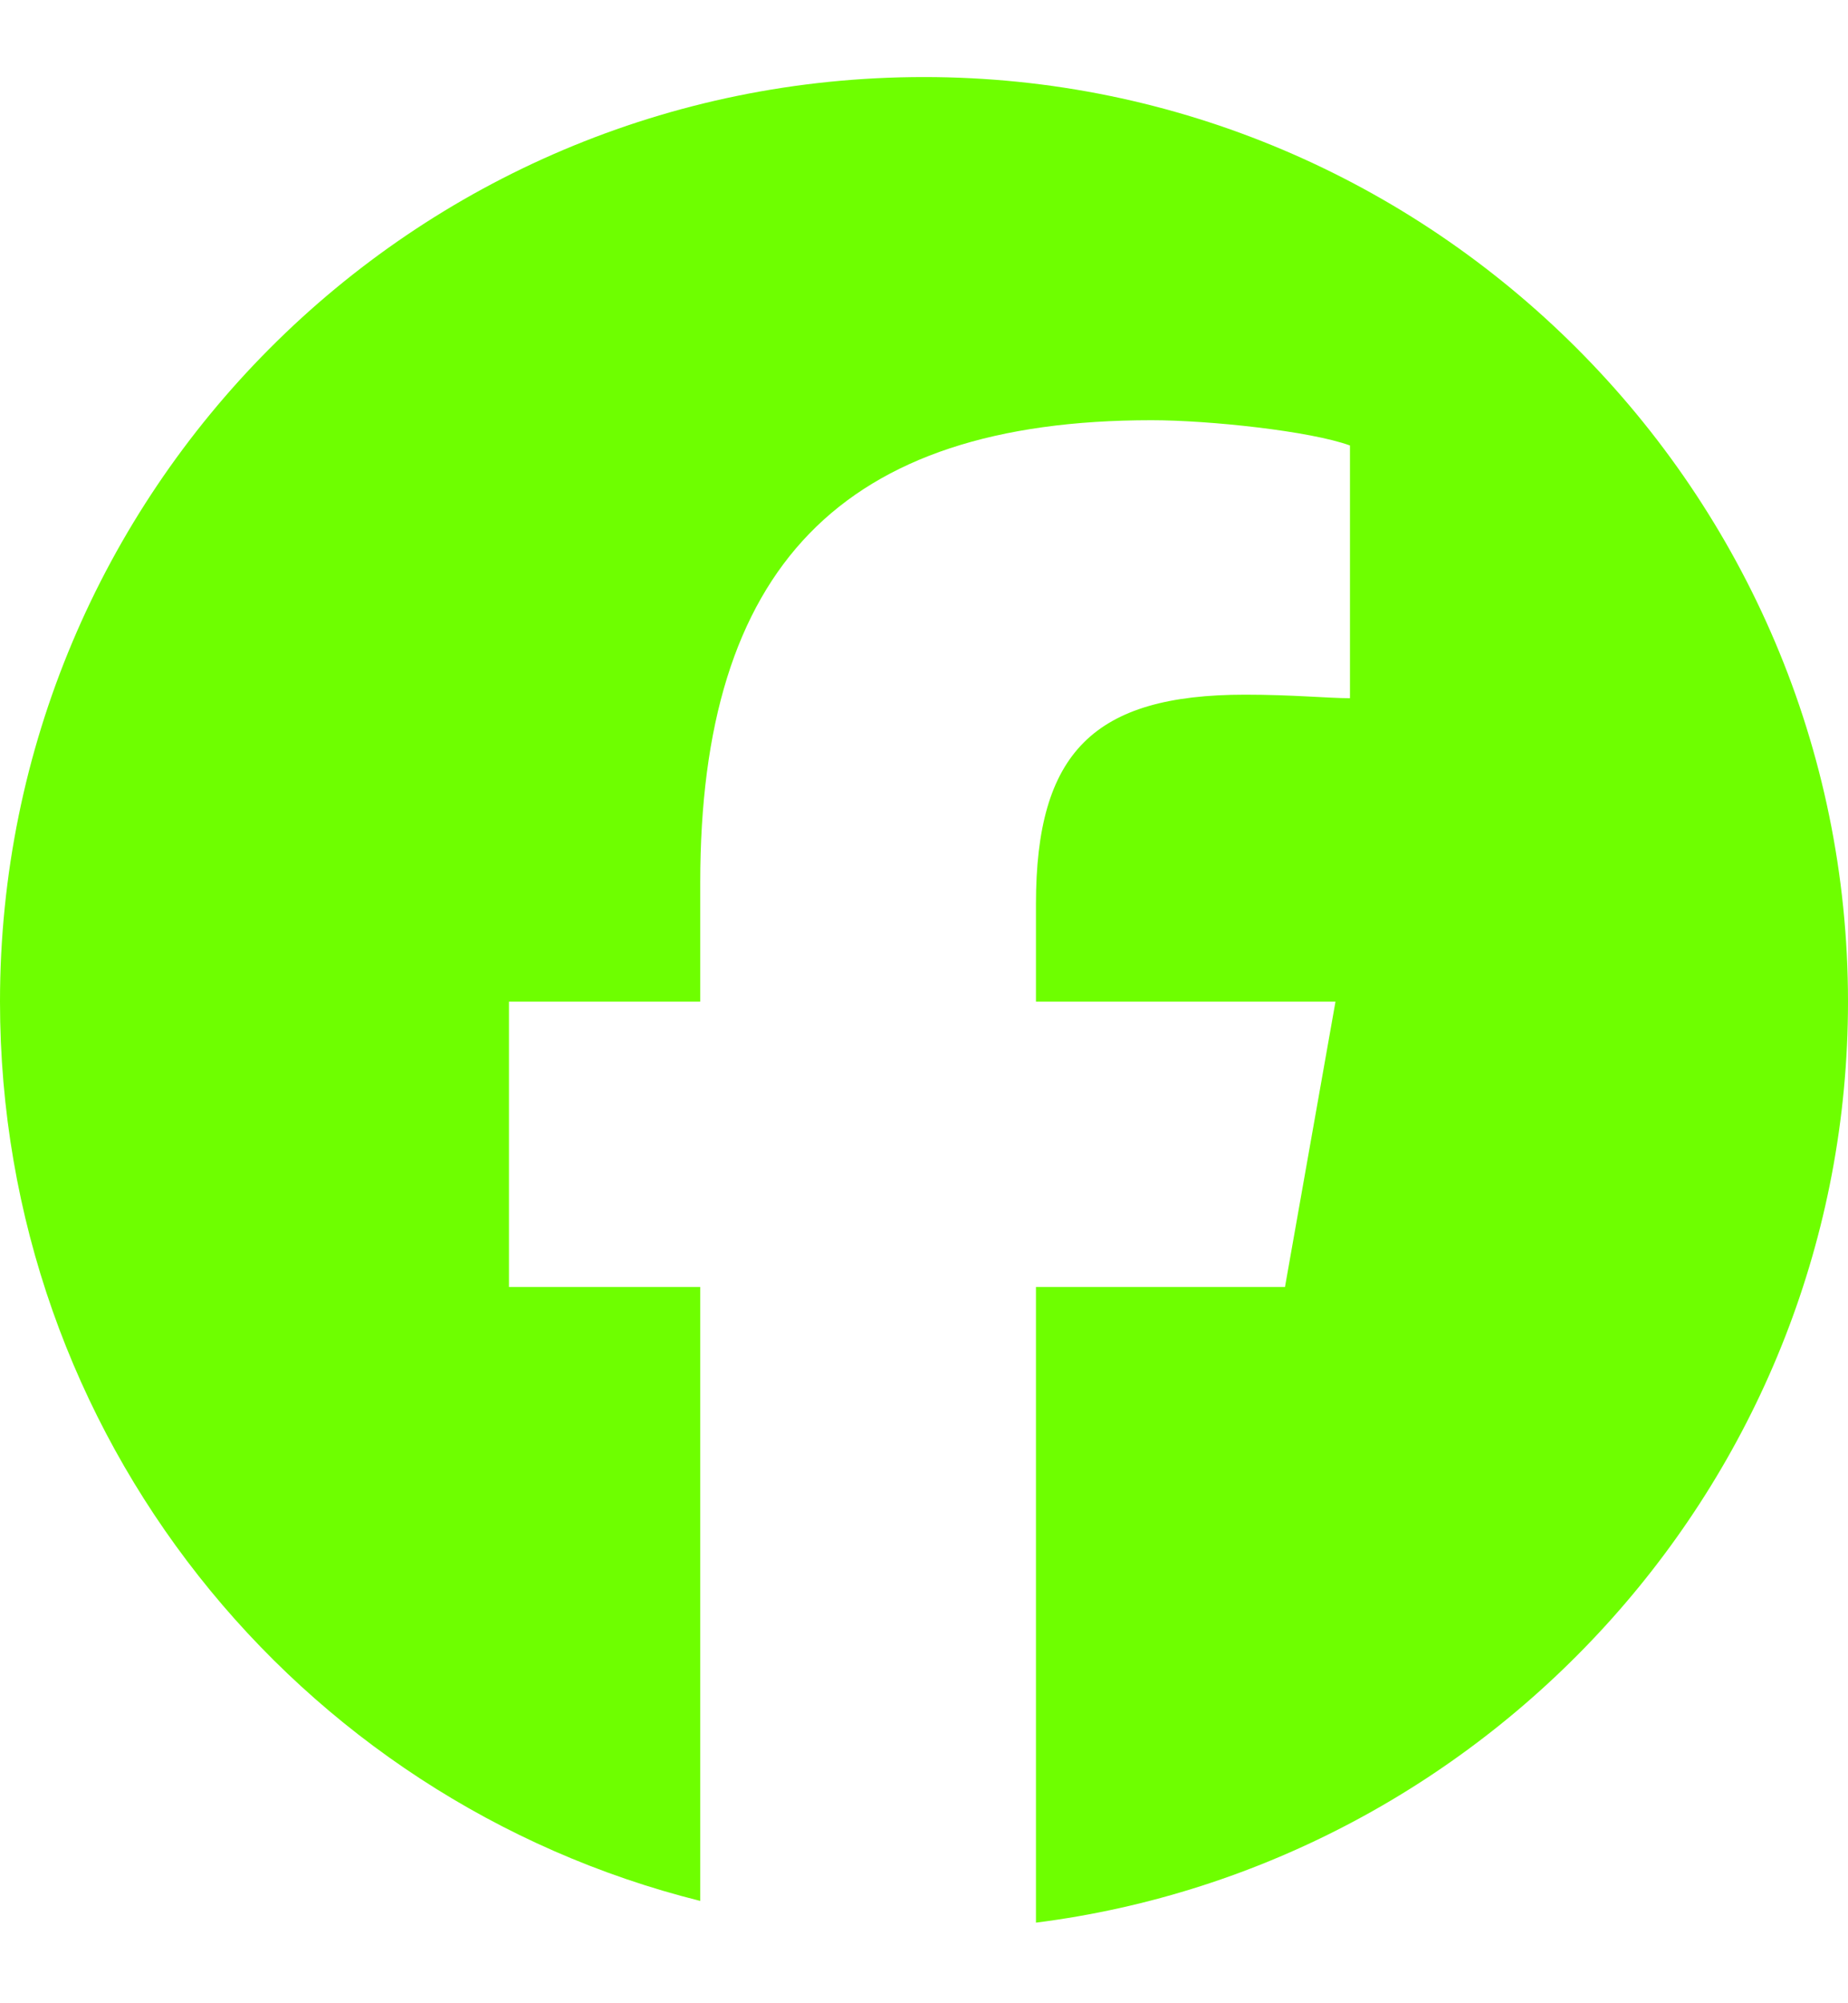 <svg width="12" height="13" viewBox="0 0 12 13" fill="none" xmlns="http://www.w3.org/2000/svg">
<path d="M12 6.5C12 9.57 9.68 12.102 6.727 12.477V8.352H8.344L8.672 6.5H6.727V5.867C6.727 4.883 7.102 4.508 8.086 4.508C8.391 4.508 8.625 4.531 8.766 4.531V2.891C8.508 2.797 7.852 2.727 7.477 2.727C5.461 2.727 4.547 3.688 4.547 5.727V6.5H3.305V8.352H4.547V12.336C1.922 11.68 0 9.312 0 6.5C0 3.195 2.672 0.5 6 0.5C9.305 0.5 12 3.195 12 6.5Z" fill="#6EFF00"/>
</svg>
